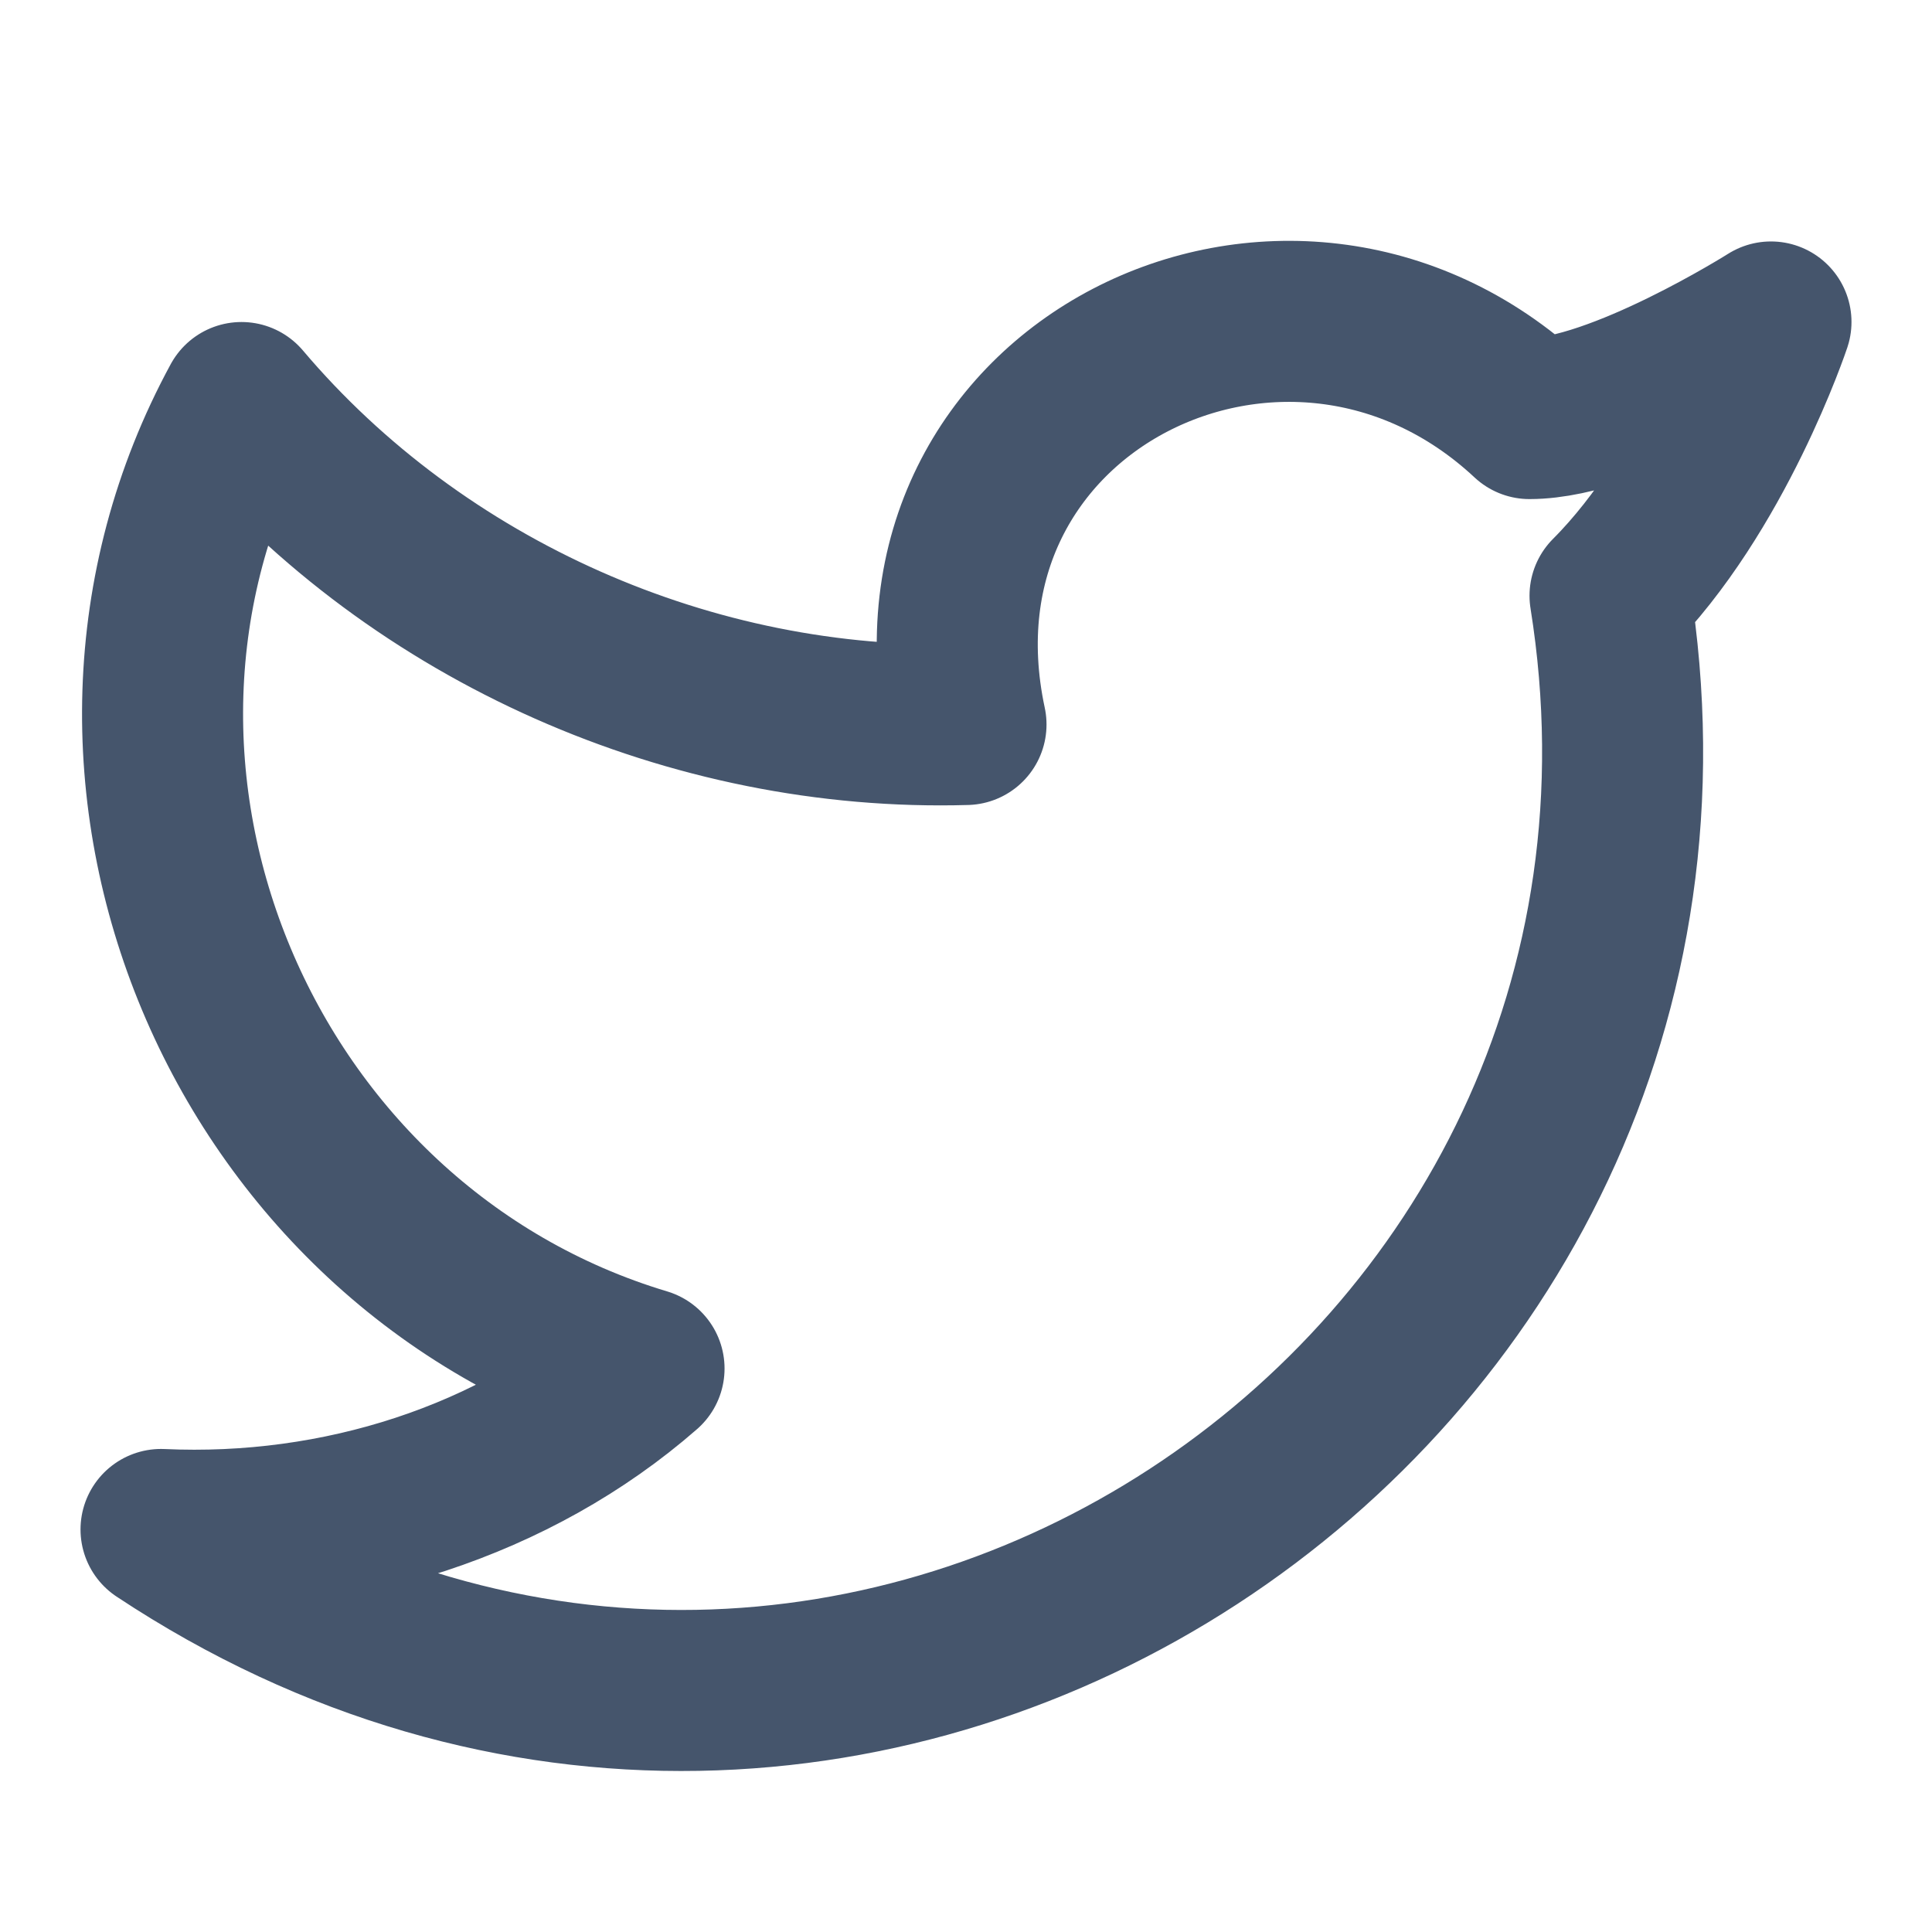 <svg width="20" height="20" viewBox="0 0 20 20" fill="none" xmlns="http://www.w3.org/2000/svg">
<path d="M18.333 3.333C18.333 3.333 17.75 5.083 16.667 6.167C18 14.5 8.833 20.583 1.667 15.833C3.5 15.917 5.333 15.333 6.667 14.167C2.5 12.917 0.417 8 2.5 4.167C4.333 6.333 7.167 7.583 10 7.5C9.25 4 13.333 2 15.833 4.333C16.75 4.333 18.333 3.333 18.333 3.333Z" stroke="#45556C" stroke-width="1.667" stroke-linecap="round" stroke-linejoin="round"/>
</svg>
